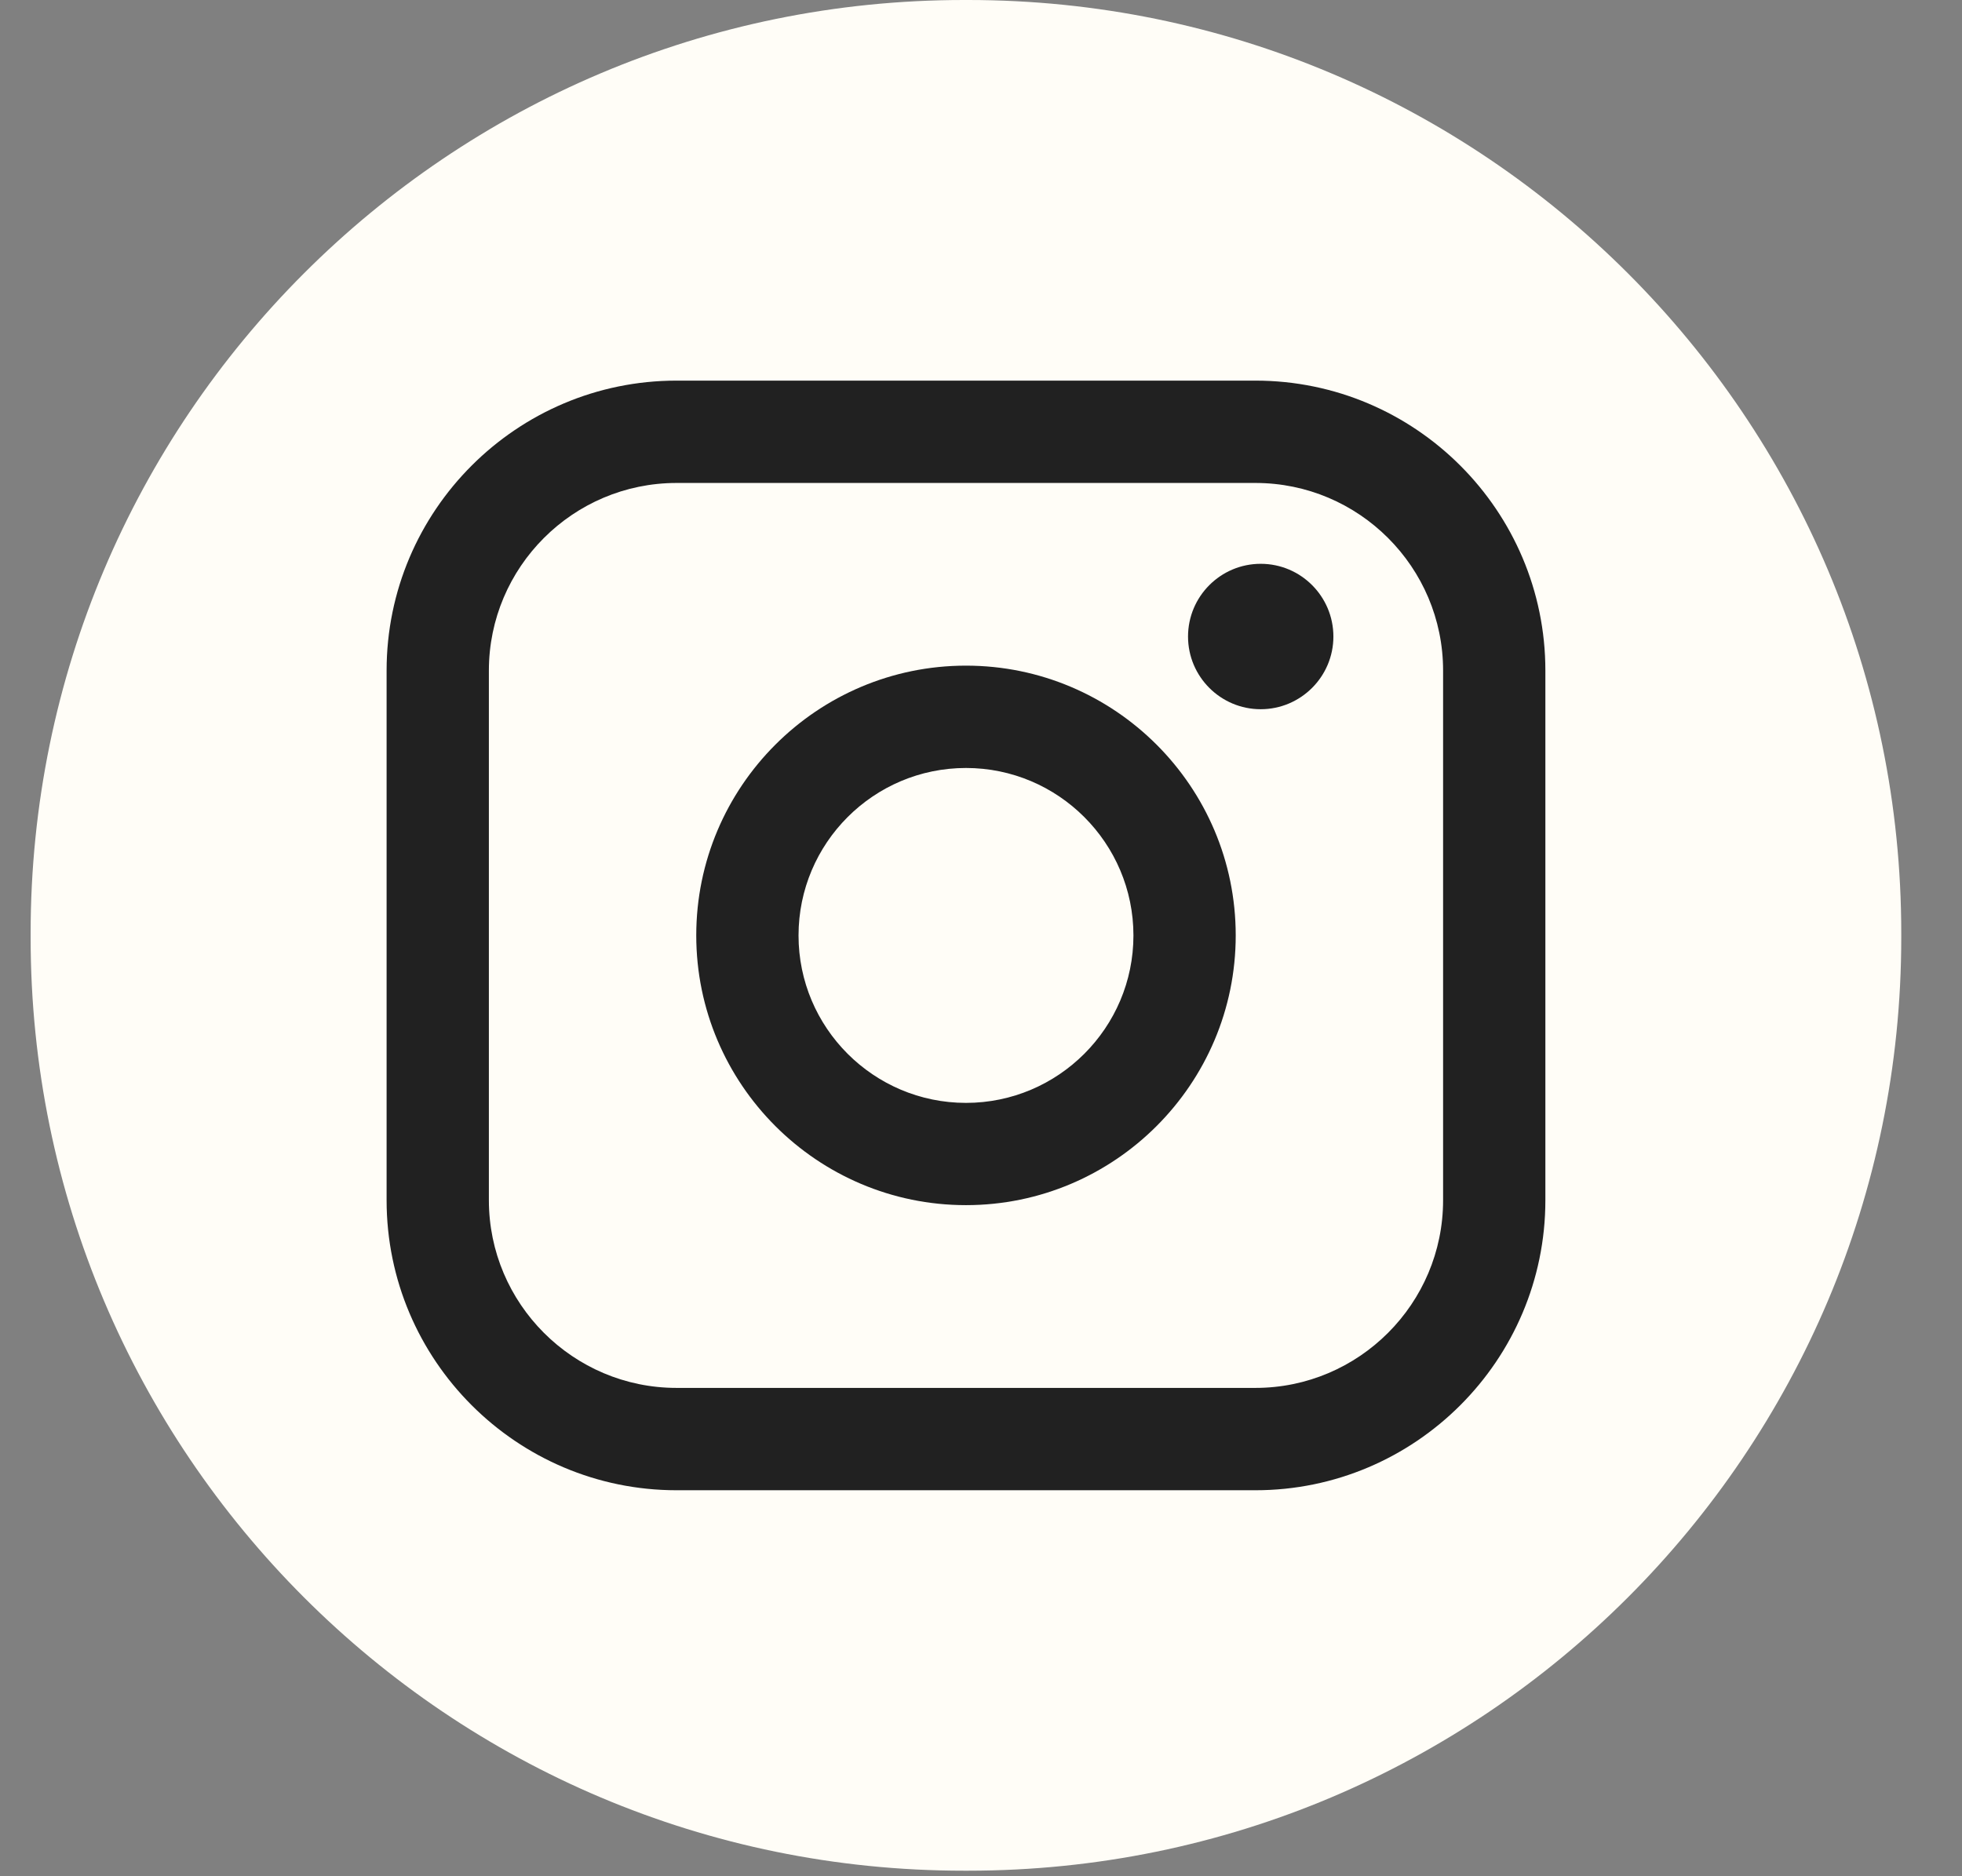 <svg width="23" height="22" viewBox="0 0 23 22" fill="none" xmlns="http://www.w3.org/2000/svg">
<rect x="0" y="0" width="23" height="22" fill="#808080" stroke="none"/>
<path d="M11.349 0H11.299C5.257 0 0.359 4.899 0.359 10.943V10.993C0.359 17.036 5.257 21.935 11.299 21.935H11.349C17.39 21.935 22.288 17.036 22.288 10.993V10.943C22.288 4.899 17.39 0 11.349 0Z" fill="#FFFDF7"/>
<path d="M14.717 4.463H7.931C6.057 4.463 4.532 5.988 4.532 7.863V14.073C4.532 15.948 6.057 17.474 7.931 17.474H14.717C16.591 17.474 18.116 15.948 18.116 14.073V7.863C18.116 5.988 16.591 4.463 14.717 4.463ZM5.731 7.863C5.731 6.65 6.718 5.663 7.931 5.663H14.717C15.93 5.663 16.917 6.65 16.917 7.863V14.073C16.917 15.286 15.93 16.274 14.717 16.274H7.931C6.718 16.274 5.731 15.286 5.731 14.073V7.863Z" fill="#212121"/>
<path d="M11.324 14.131C13.067 14.131 14.486 12.712 14.486 10.968C14.486 9.223 13.068 7.805 11.324 7.805C9.58 7.805 8.162 9.223 8.162 10.968C8.162 12.712 9.58 14.131 11.324 14.131ZM11.324 9.005C12.406 9.005 13.287 9.886 13.287 10.969C13.287 12.051 12.406 12.932 11.324 12.932C10.241 12.932 9.361 12.051 9.361 10.969C9.361 9.886 10.241 9.005 11.324 9.005Z" fill="#212121"/>
<path d="M14.779 8.316C15.248 8.316 15.631 7.934 15.631 7.464C15.631 6.993 15.249 6.611 14.779 6.611C14.309 6.611 13.927 6.993 13.927 7.464C13.927 7.934 14.309 8.316 14.779 8.316Z" fill="#212121"/>
</svg>
